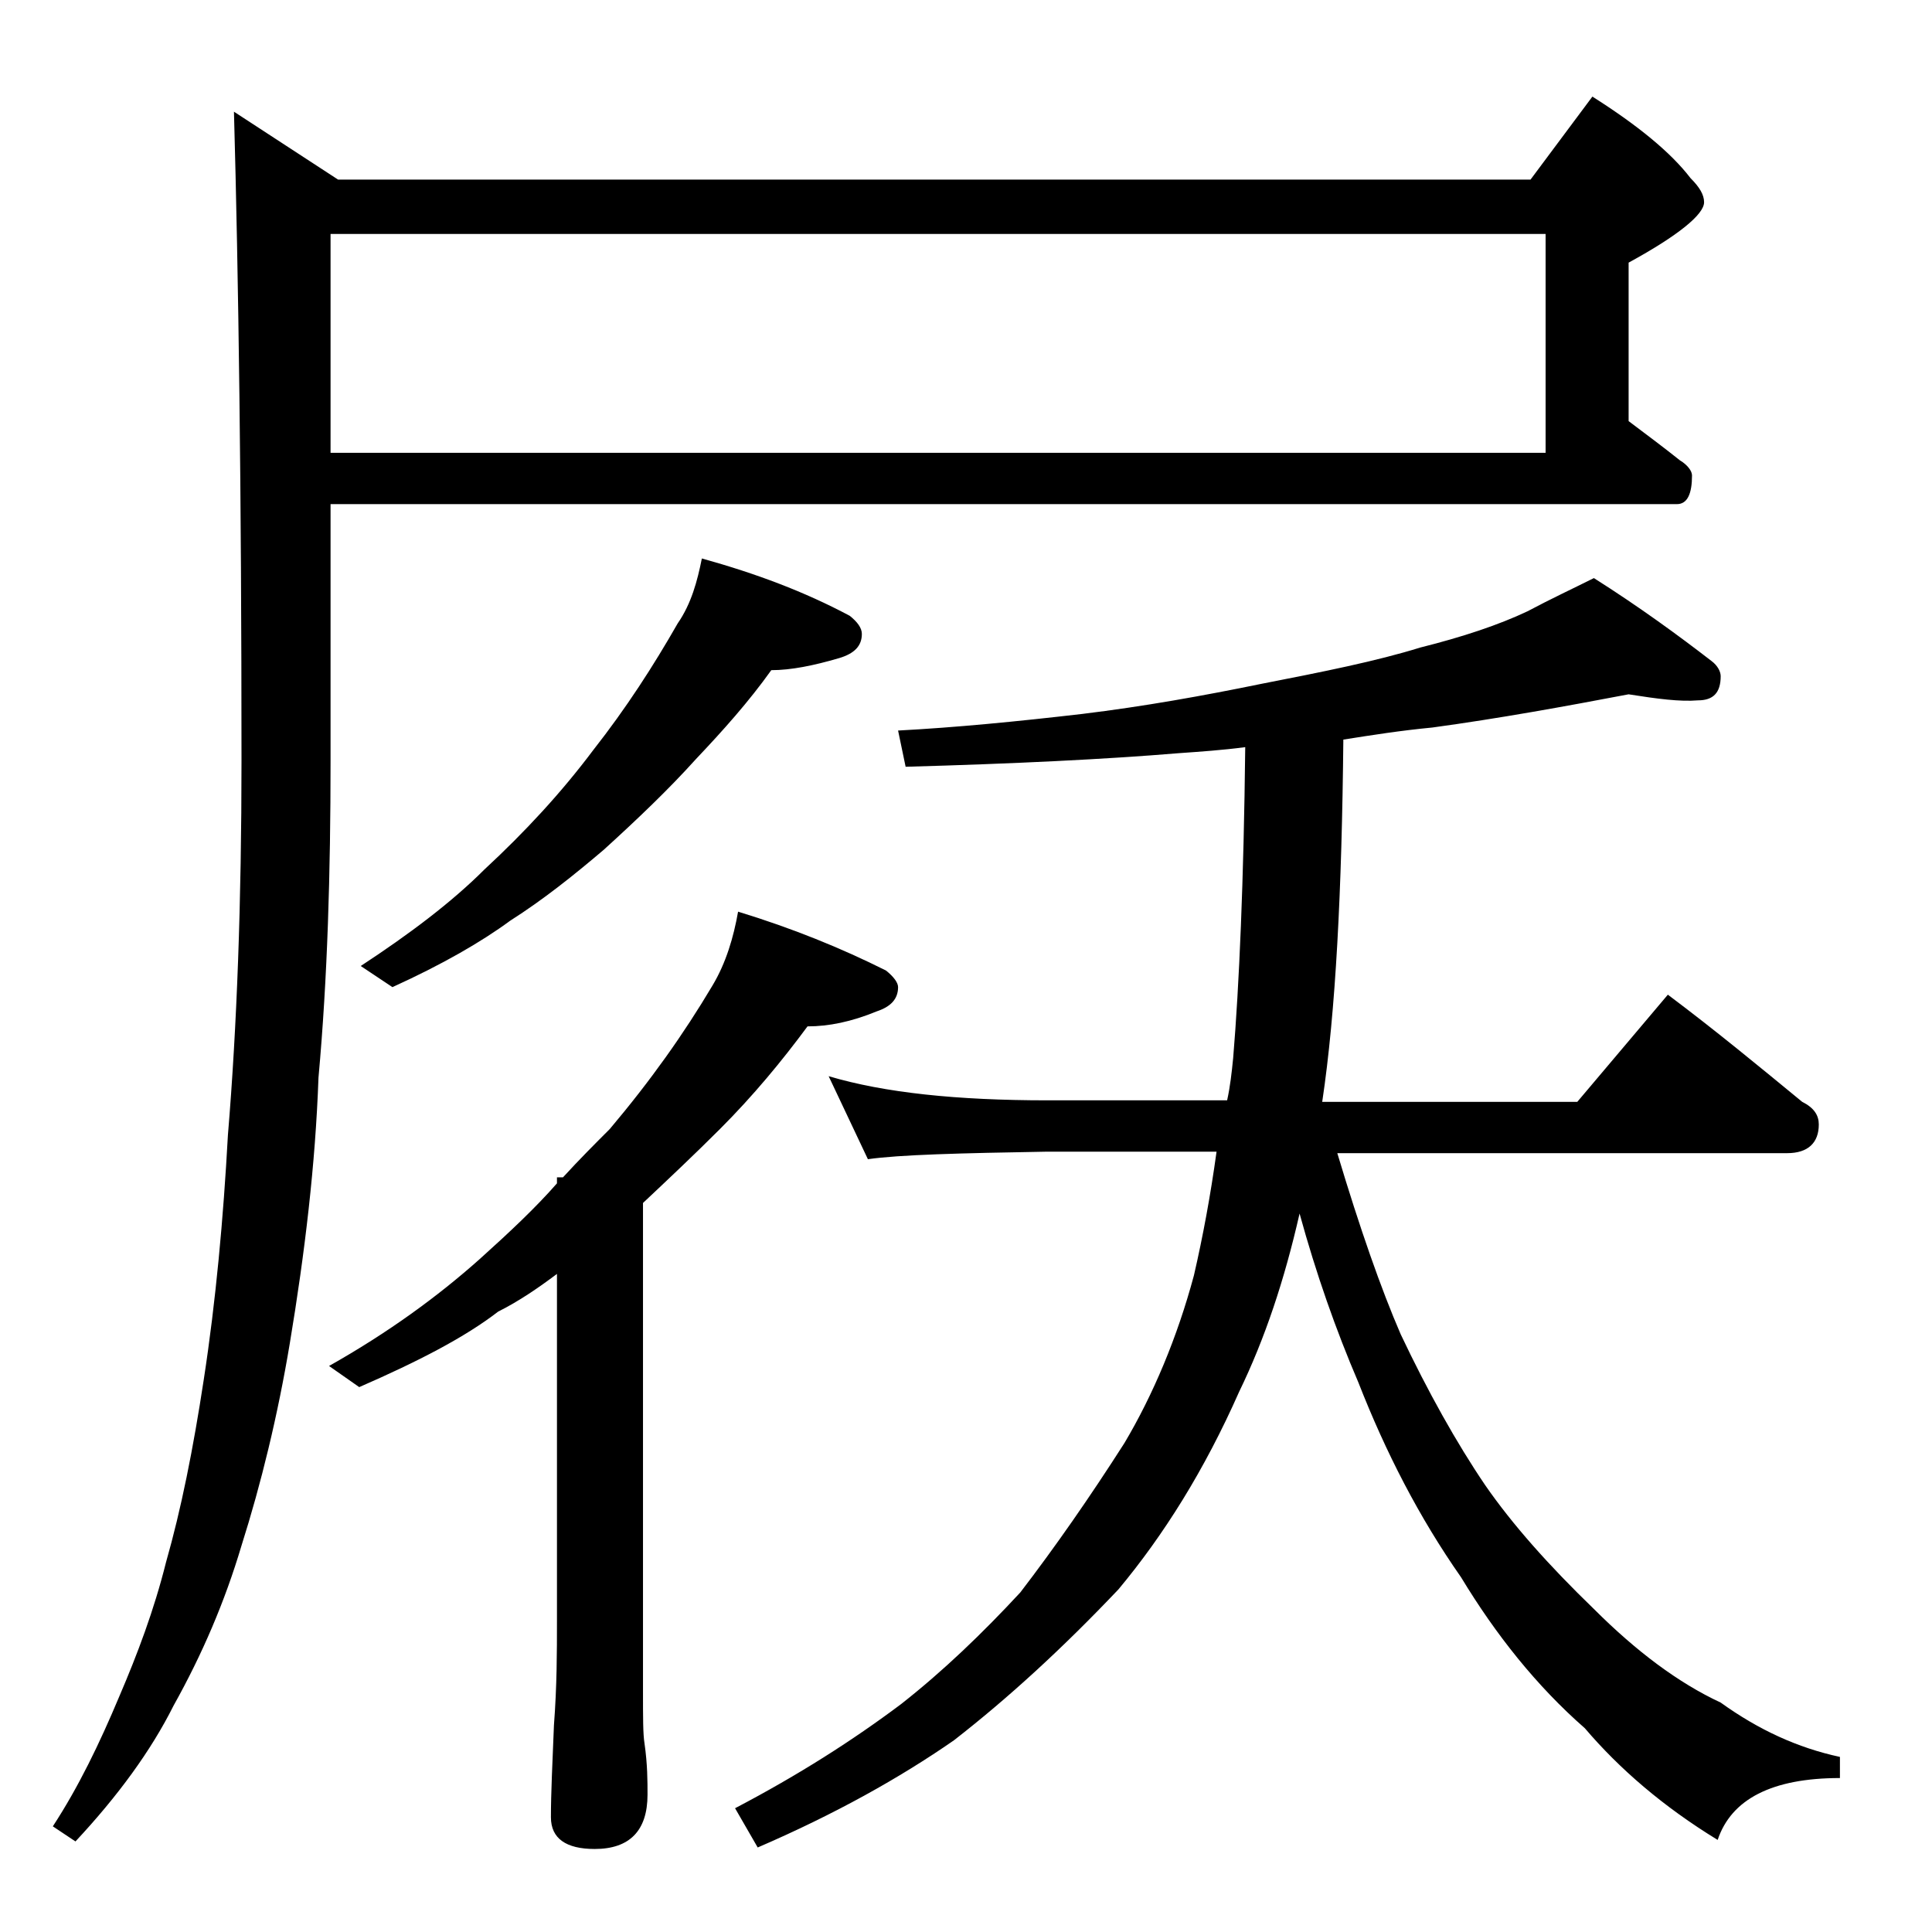 <?xml version="1.0" encoding="utf-8"?>
<!-- Generator: Adobe Illustrator 18.0.0, SVG Export Plug-In . SVG Version: 6.00 Build 0)  -->
<!DOCTYPE svg PUBLIC "-//W3C//DTD SVG 1.1//EN" "http://www.w3.org/Graphics/SVG/1.1/DTD/svg11.dtd">
<svg version="1.1" id="Layer_1" xmlns="http://www.w3.org/2000/svg" xmlns:xlink="http://www.w3.org/1999/xlink" x="0px" y="0px"
	 viewBox="0 0 128 128" enable-background="new 0 0 128 128" xml:space="preserve">
<path d="M21.9,33.4v17c0,7.4-0.2,14.4-0.8,21C20.9,77.1,20.2,83,19.2,89c-0.8,4.8-1.9,9.3-3.2,13.4c-1.1,3.7-2.6,7.2-4.5,10.6
	c-1.5,3-3.7,6-6.5,9l-1.5-1c1.7-2.6,3.1-5.5,4.4-8.6c1.2-2.8,2.3-5.7,3.1-8.9c1-3.5,1.8-7.5,2.5-12.1c0.8-5.2,1.3-10.7,1.6-16.2
	c0.6-7.2,0.9-15.5,0.9-24.8c0-17.9-0.2-32.2-0.5-43l6.9,4.5h79l4.1-5.5c3,1.9,5.2,3.7,6.5,5.4c0.6,0.6,0.9,1.1,0.9,1.6
	c0,0.8-1.7,2.2-5,4v10.5c1.2,0.9,2.4,1.8,3.4,2.6c0.5,0.3,0.8,0.7,0.8,1c0,1.2-0.3,1.9-1,1.9H21.9z M21.9,15.5V30h80.5V15.5H21.9z
	 M48.9,60.4c3.6,1.1,6.8,2.4,9.8,3.9c0.5,0.4,0.8,0.8,0.8,1.1c0,0.8-0.5,1.3-1.4,1.6c-1.7,0.7-3.2,1-4.6,1c-1.7,2.3-3.6,4.6-5.8,6.8
	c-1.7,1.7-3.4,3.3-5.1,4.9V112c0,1.8,0,2.9,0.1,3.5c0.2,1.4,0.2,2.5,0.2,3.4c0,2.4-1.2,3.6-3.5,3.6c-1.9,0-2.9-0.7-2.9-2.1
	c0-1.6,0.1-3.6,0.2-6.1c0.2-2.6,0.2-4.9,0.2-6.9v-23c-1.2,0.9-2.5,1.8-3.9,2.5c-2.2,1.7-5.3,3.3-9.2,5l-2-1.4
	c3.9-2.2,7.2-4.6,10-7.1c2-1.8,3.7-3.4,5.1-5V78h0.4c1.1-1.2,2.1-2.2,3.1-3.2c2.7-3.2,4.9-6.3,6.8-9.5
	C48.1,63.8,48.6,62.1,48.9,60.4z M46.5,37c3.6,1,6.8,2.2,9.8,3.8c0.5,0.4,0.8,0.8,0.8,1.2c0,0.8-0.5,1.3-1.5,1.6
	c-1.7,0.5-3.2,0.8-4.5,0.8c-1.5,2.1-3.2,4-5,5.9c-1.8,2-3.9,4-6.1,6C38,58,36,59.6,33.8,61c-1.9,1.4-4.5,2.9-7.8,4.4L23.9,64
	c3.2-2.1,6-4.2,8.2-6.4c2.7-2.5,5.1-5.1,7.2-7.9c2.2-2.8,4-5.6,5.6-8.4C45.8,40,46.2,38.5,46.5,37z M107.9,46
	c-4.2,0.8-8.6,1.6-13,2.2c-2.1,0.2-4,0.5-5.9,0.8c-0.1,10-0.5,18-1.4,24h16.9l6-7.1c3.2,2.4,6.1,4.8,8.9,7.1
	c0.8,0.4,1.1,0.9,1.1,1.5c0,1.2-0.7,1.9-2.1,1.9H88.6c1.5,5,2.9,9,4.2,12c1.8,3.8,3.7,7.2,5.6,10c1.8,2.6,4.2,5.3,7.2,8.2
	c2.8,2.8,5.6,4.9,8.4,6.2c2.5,1.8,5.1,3,7.9,3.6v1.4c-4.5,0-7.2,1.4-8.1,4.1c-3.6-2.2-6.5-4.7-8.8-7.4c-3.2-2.8-5.9-6.2-8.2-10
	c-2.8-4-5-8.3-6.8-12.9c-1.5-3.5-2.8-7.2-3.9-11.2c-1,4.4-2.3,8.3-4,11.8c-2.3,5.2-5,9.5-8,13.1c-3.7,3.9-7.3,7.2-10.9,10
	c-3.6,2.5-7.9,4.9-13,7.1l-1.5-2.6c4.2-2.2,7.8-4.5,11-6.9c2.8-2.2,5.4-4.7,7.9-7.4c2.3-3,4.6-6.3,6.9-9.9c1.9-3.2,3.5-7,4.6-11.1
	c0.6-2.6,1.1-5.3,1.5-8.2H69.4c-5.8,0.1-9.8,0.2-11.9,0.5l-2.6-5.5c3.7,1.1,8.5,1.6,14.5,1.6h11.9c0.2-0.9,0.3-1.8,0.4-2.8
	c0.4-4.8,0.7-11.7,0.8-20.6c-1.5,0.2-3,0.3-4.4,0.4c-4.8,0.4-10.9,0.7-18.1,0.9l-0.5-2.4c3.8-0.2,7.9-0.6,12.2-1.1
	c4.1-0.5,8-1.2,11.9-2c4.1-0.8,7.6-1.5,10.5-2.4c2.8-0.7,5.2-1.5,7.1-2.4c1.5-0.8,3-1.5,4.4-2.2c3,1.9,5.6,3.8,7.8,5.5
	c0.4,0.3,0.6,0.7,0.6,1c0,1.1-0.5,1.6-1.5,1.6C111.3,46.5,109.8,46.3,107.9,46z"/>
</svg>
